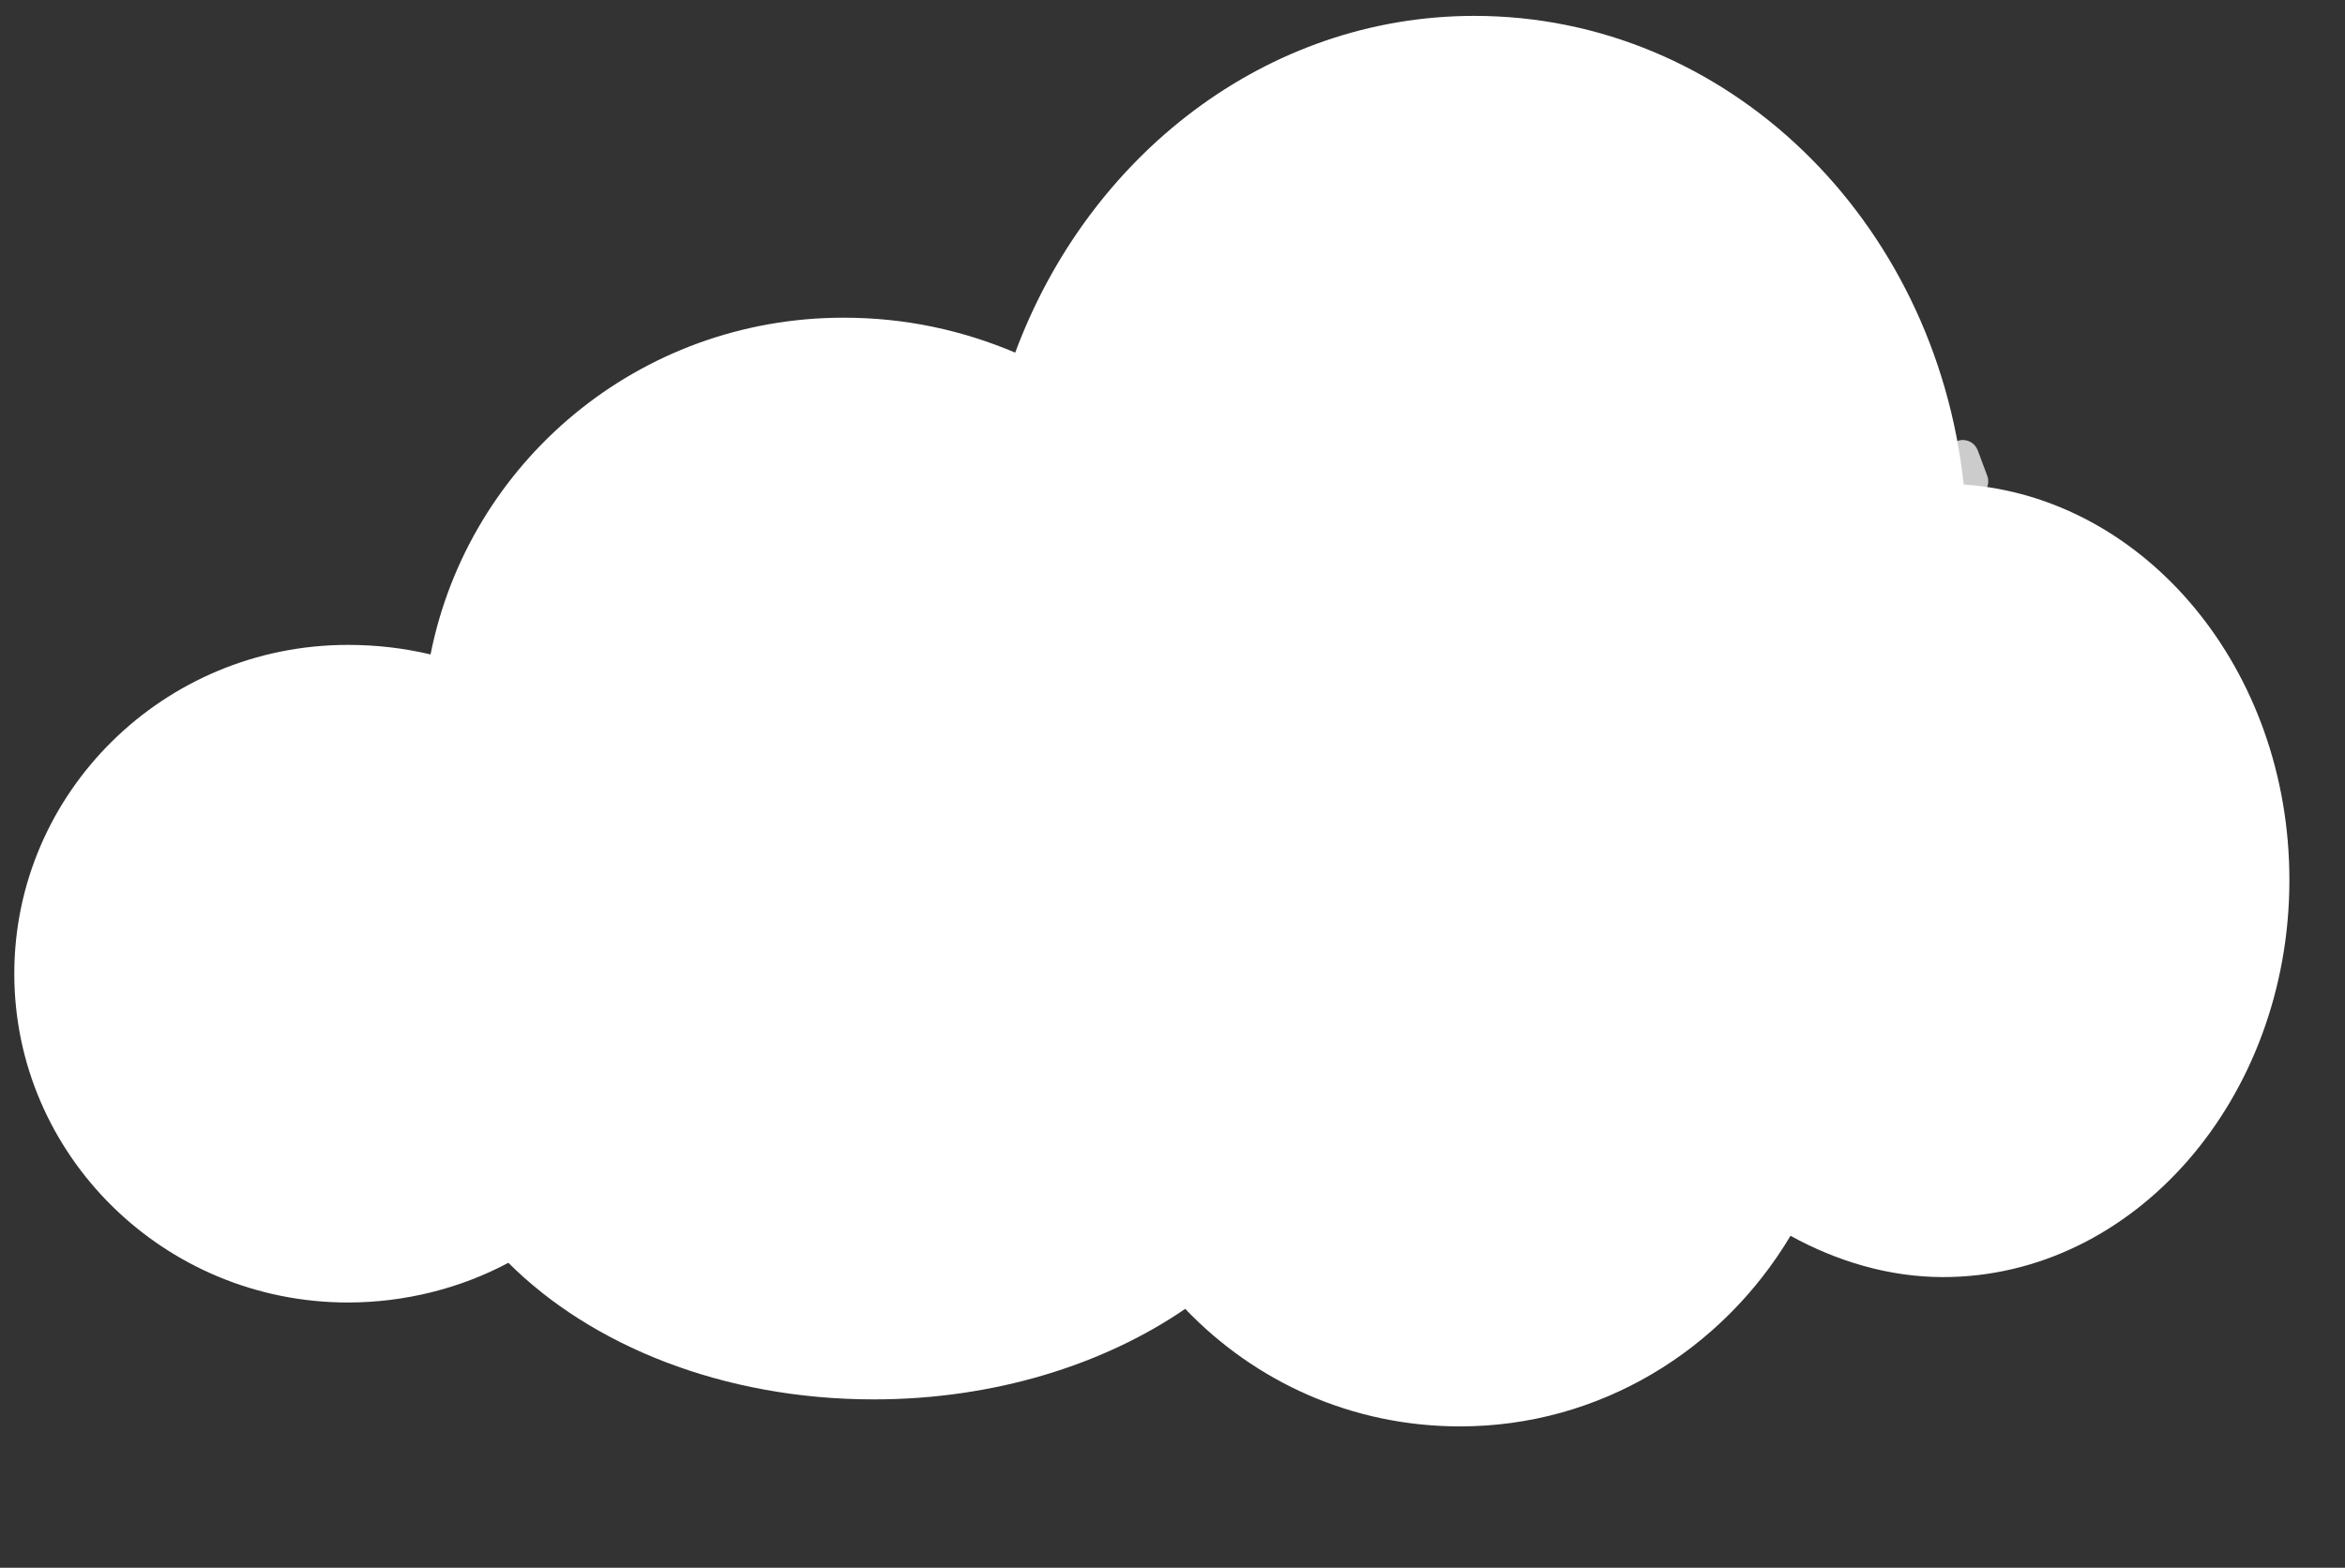 <?xml version="1.0" encoding="UTF-8"?> <!-- Generator: Adobe Illustrator 22.1.0, SVG Export Plug-In . SVG Version: 6.00 Build 0) --> <svg xmlns:cc="http://creativecommons.org/ns#" xmlns:dc="http://purl.org/dc/elements/1.1/" xmlns:inkscape="http://www.inkscape.org/namespaces/inkscape" xmlns:rdf="http://www.w3.org/1999/02/22-rdf-syntax-ns#" xmlns:sodipodi="http://sodipodi.sourceforge.net/DTD/sodipodi-0.dtd" xmlns:svg="http://www.w3.org/2000/svg" xmlns="http://www.w3.org/2000/svg" xmlns:xlink="http://www.w3.org/1999/xlink" id="svg6011" inkscape:version="0.48.0 r9654" sodipodi:docname="nuage.svg" x="0px" y="0px" viewBox="0 0 147.6 98.7" style="enable-background:new 0 0 147.6 98.7;" xml:space="preserve"><rect x="0" y="0" width="147.6" height="98.7" fill="#333333" stroke="none"/> <style type="text/css"> .st0{fill:#CCCCCC;stroke:#CCCCCC;stroke-width:2;stroke-linecap:round;stroke-linejoin:round;} .st1{fill:#FFFFFF;} </style> <g id="layer1" transform="translate(-167.055,-379.599)" inkscape:groupmode="layer" inkscape:label="Calque 1"> <g> <path class="st0" d="M291.2,409.9c-0.2-0.5-0.4-1.1-0.6-1.6c0.1,0.5,0.2,1,0.2,1.6C290.9,409.9,291.1,409.9,291.2,409.9z"></path> </g> </g> <path id="path4074" inkscape:connector-curvature="0" class="st1" d="M92.8,1C79.7,1,68.5,9.8,63.9,22.2c-3.3-1.4-6.9-2.2-10.8-2.2 c-12.9,0-23.6,9.1-26,21.2c-1.7-0.4-3.4-0.6-5.2-0.6c-11.6,0-21,9.3-21,20.7c0,11.4,9.4,20.7,21,20.7c3.6,0,7.1-0.9,10.1-2.5 c5.2,5.2,13.5,8.6,23,8.6c7.6,0,14.5-2.2,19.6-5.7c4.4,4.6,10.5,7.4,17.3,7.4c8.8,0,16.5-4.8,20.8-12c2.9,1.6,6.2,2.6,9.6,2.6 c12,0,21.8-11.2,21.8-25c0-13.3-9.1-24.1-20.5-24.9C121.8,13.8,108.7,1,92.8,1L92.8,1z"></path> </svg> 